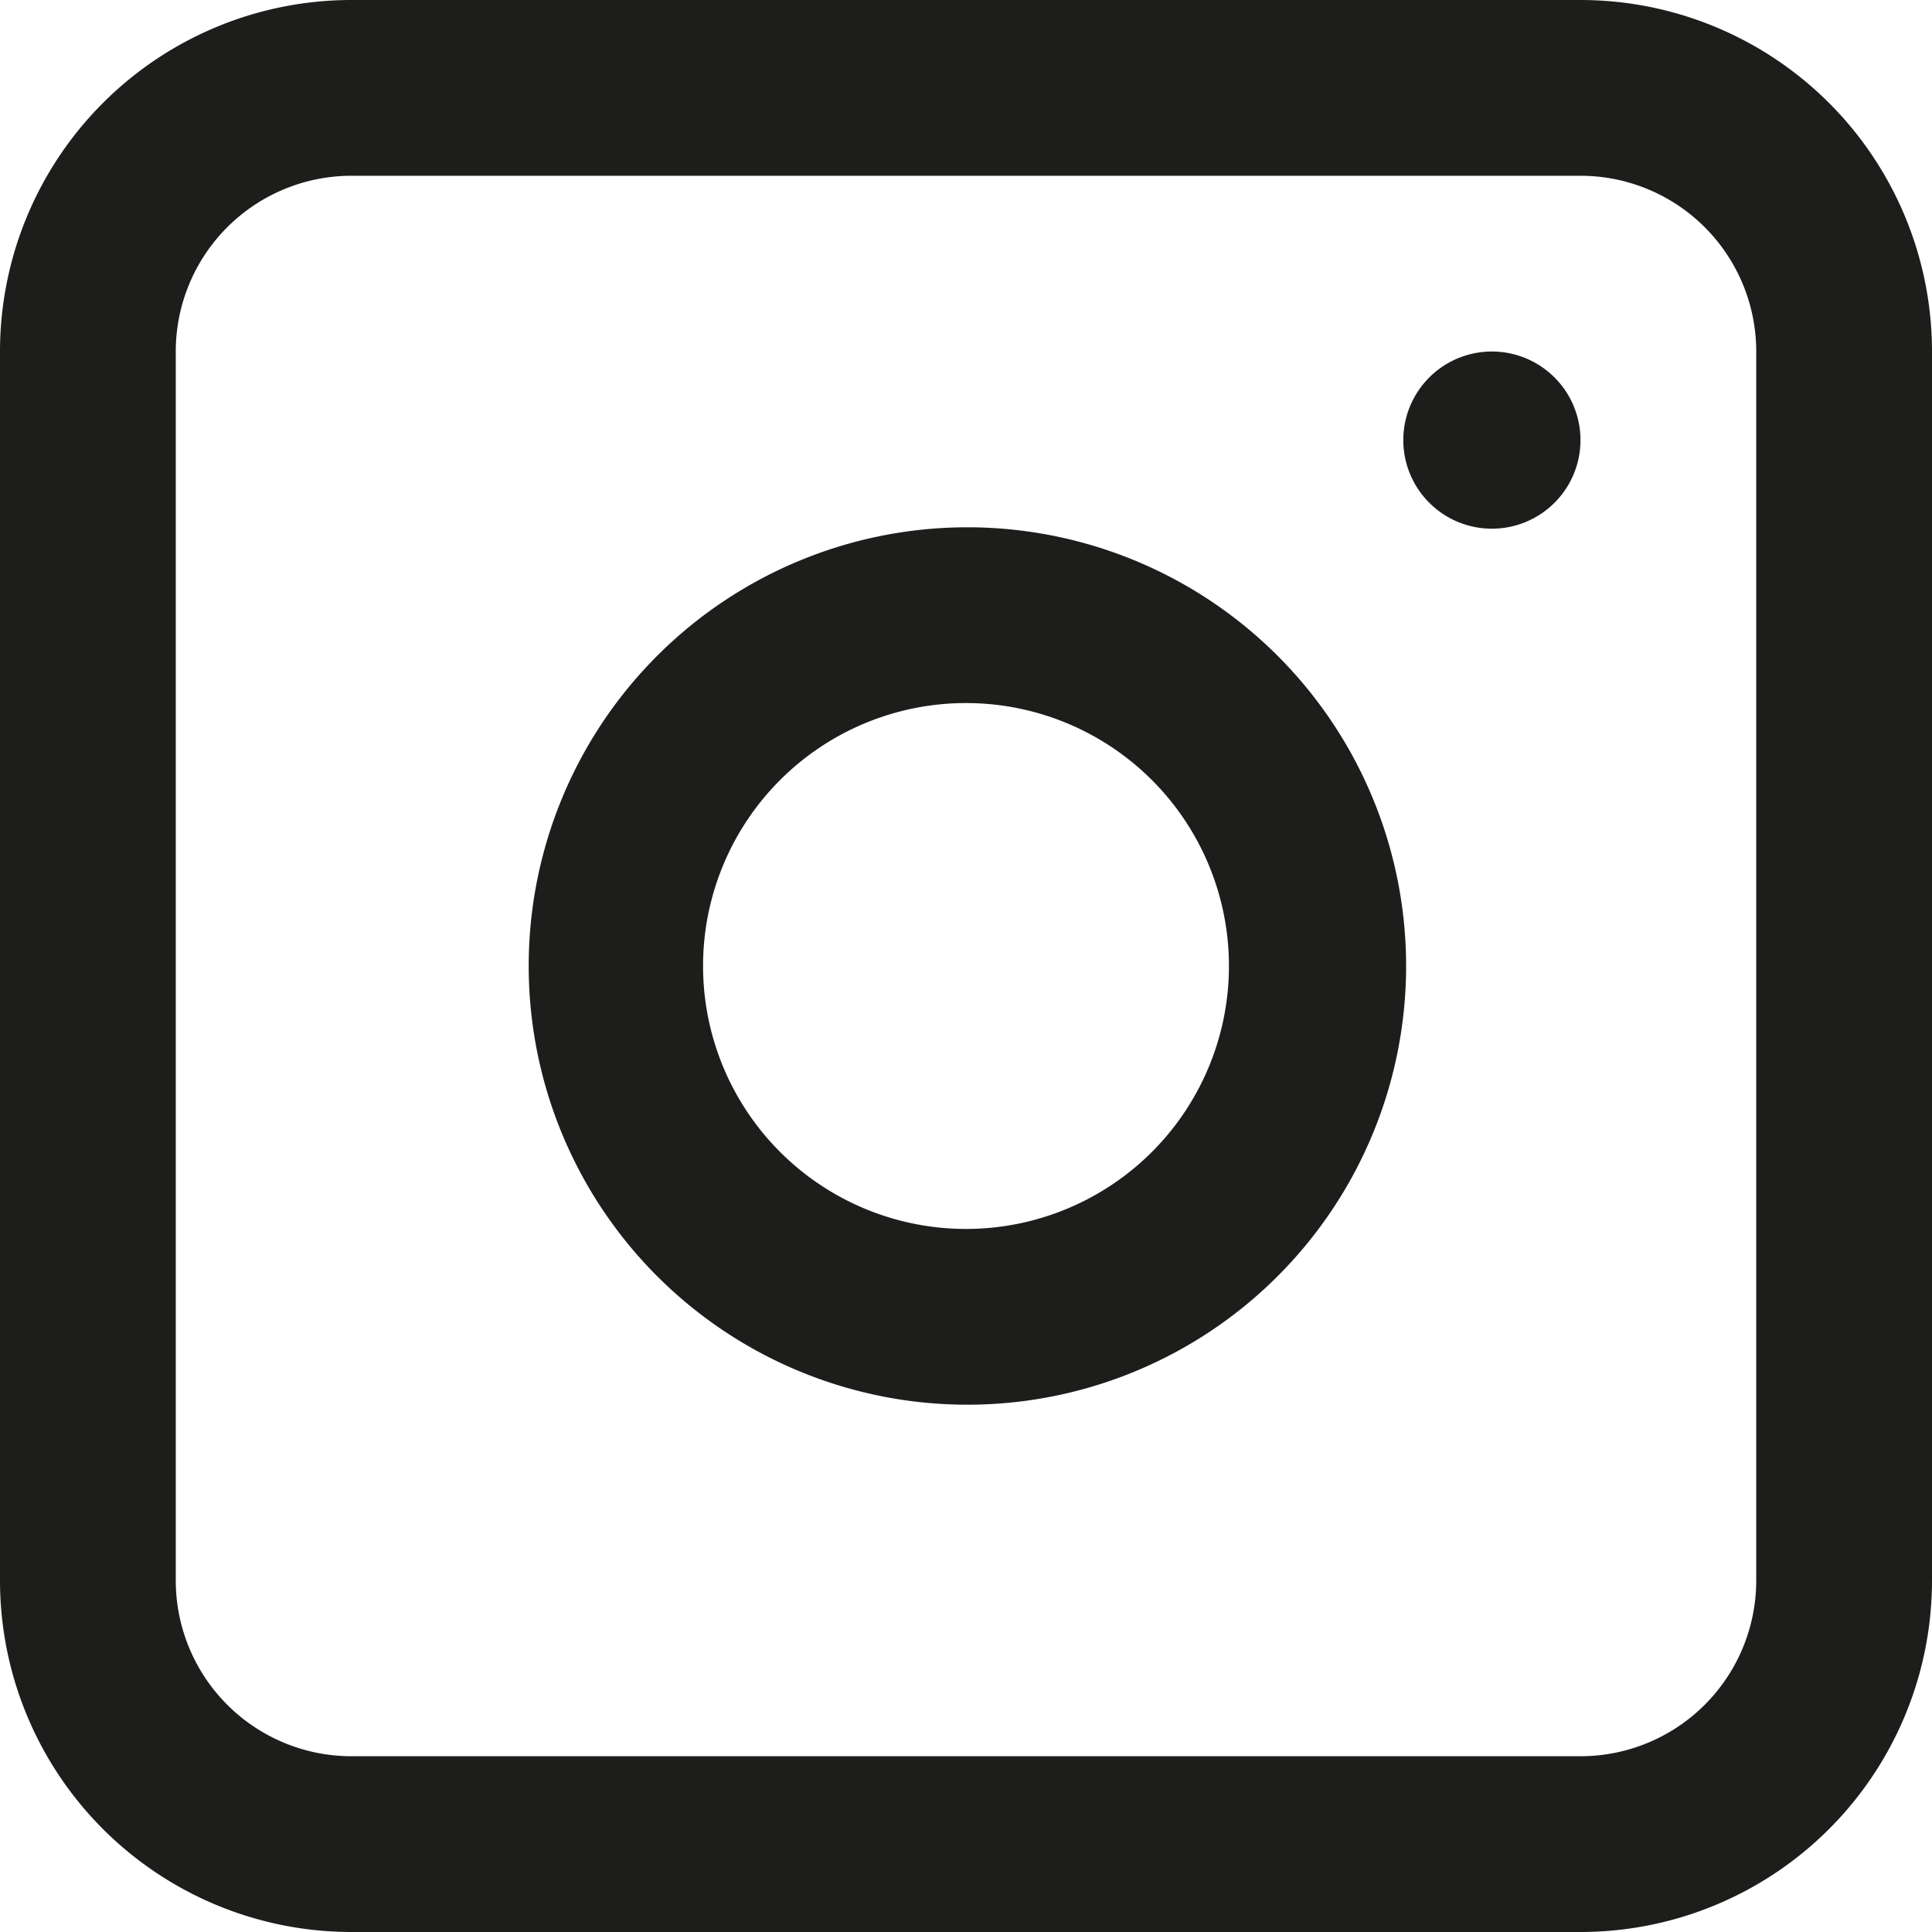 <?xml version="1.0" encoding="UTF-8"?> <svg xmlns="http://www.w3.org/2000/svg" viewBox="0 0 13.74 13.74"> <defs> <style>.cls-1,.cls-2{fill:#1d1d1b;}.cls-1{fill-rule:evenodd;}</style> </defs> <g id="Слой_2" data-name="Слой 2"> <g id="Слой_1-2" data-name="Слой 1"> <path class="cls-1" d="M6.87,3.75A3.12,3.12,0,1,0,10,6.87,3.12,3.12,0,0,0,6.87,3.75ZM5,6.87A1.87,1.87,0,1,0,6.87,5,1.87,1.87,0,0,0,5,6.87Z"></path> <path class="cls-2" d="M10.62,2.5a.63.63,0,1,0,.62.62A.63.63,0,0,0,10.62,2.5Z"></path> <path class="cls-1" d="M2.5,0A2.5,2.5,0,0,0,0,2.5v8.74a2.5,2.5,0,0,0,2.5,2.5h8.74a2.5,2.5,0,0,0,2.5-2.5V2.5A2.5,2.5,0,0,0,11.24,0Zm8.74,1.25H2.5A1.25,1.25,0,0,0,1.25,2.5v8.74A1.25,1.25,0,0,0,2.5,12.49h8.74a1.25,1.25,0,0,0,1.25-1.25V2.5A1.25,1.25,0,0,0,11.24,1.25Z"></path> </g> </g> </svg> 